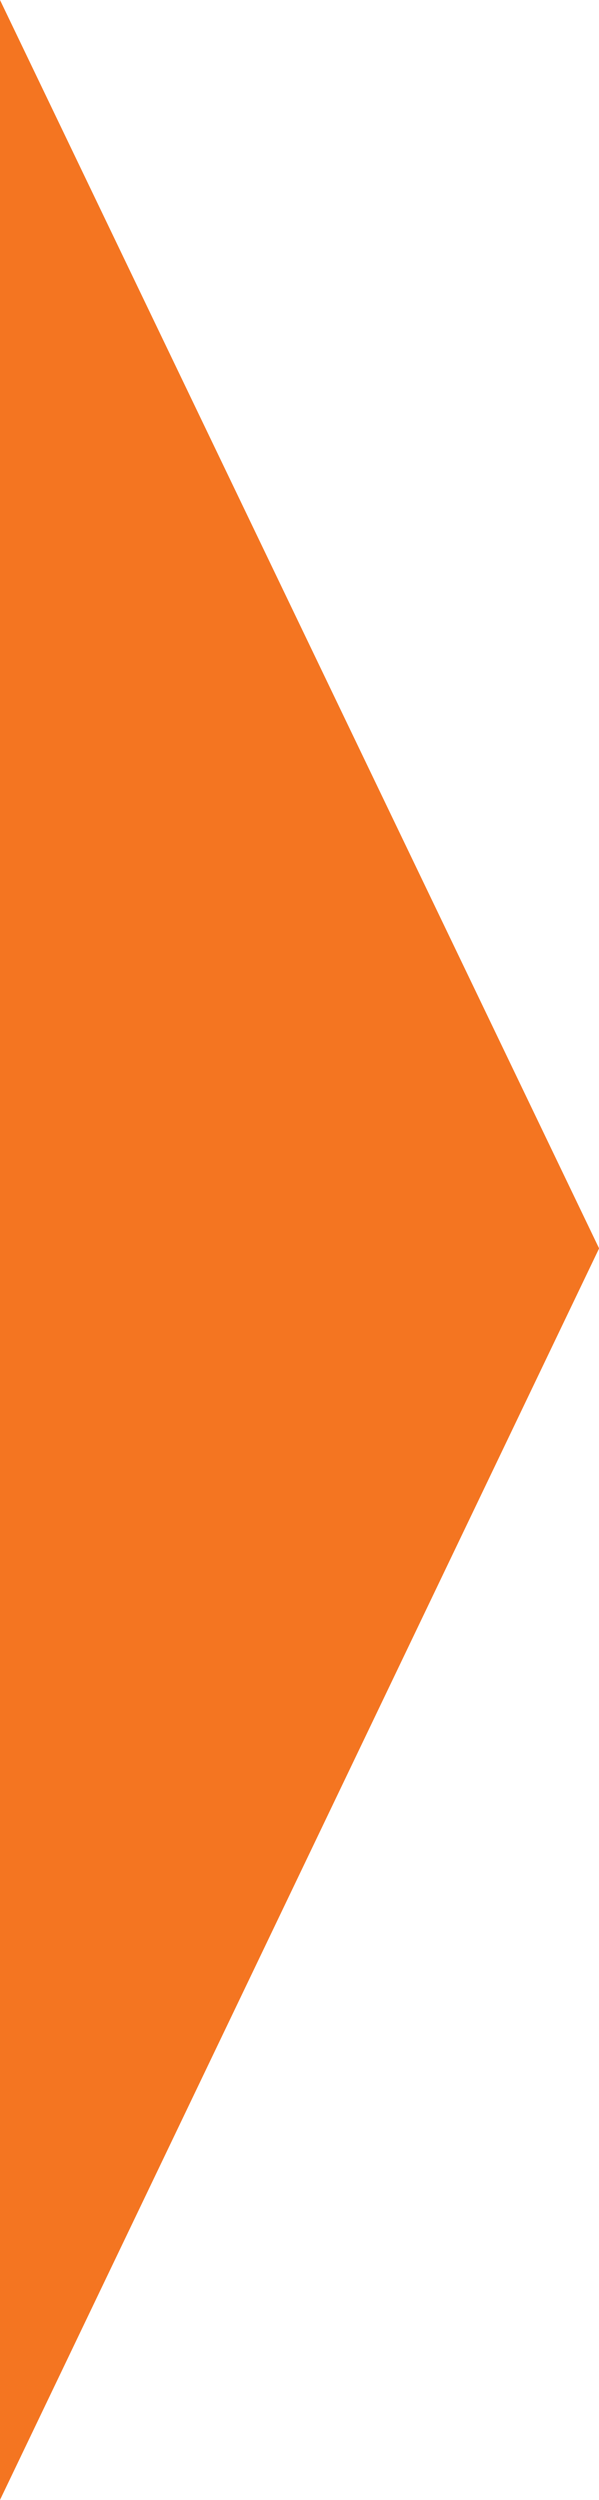 <svg width="12" height="50" viewBox="0 0 12 50" fill="none" xmlns="http://www.w3.org/2000/svg">
<g clip-path="url(#clip0_9403_3)">
<path d="M0 0L12.002 24.969L0 50V0Z" fill="#F47521"/>
</g>
<defs>
<clipPath id="clip0_9403_3">
<rect width="12" height="50" fill="white"/>
</clipPath>
</defs>
</svg>
